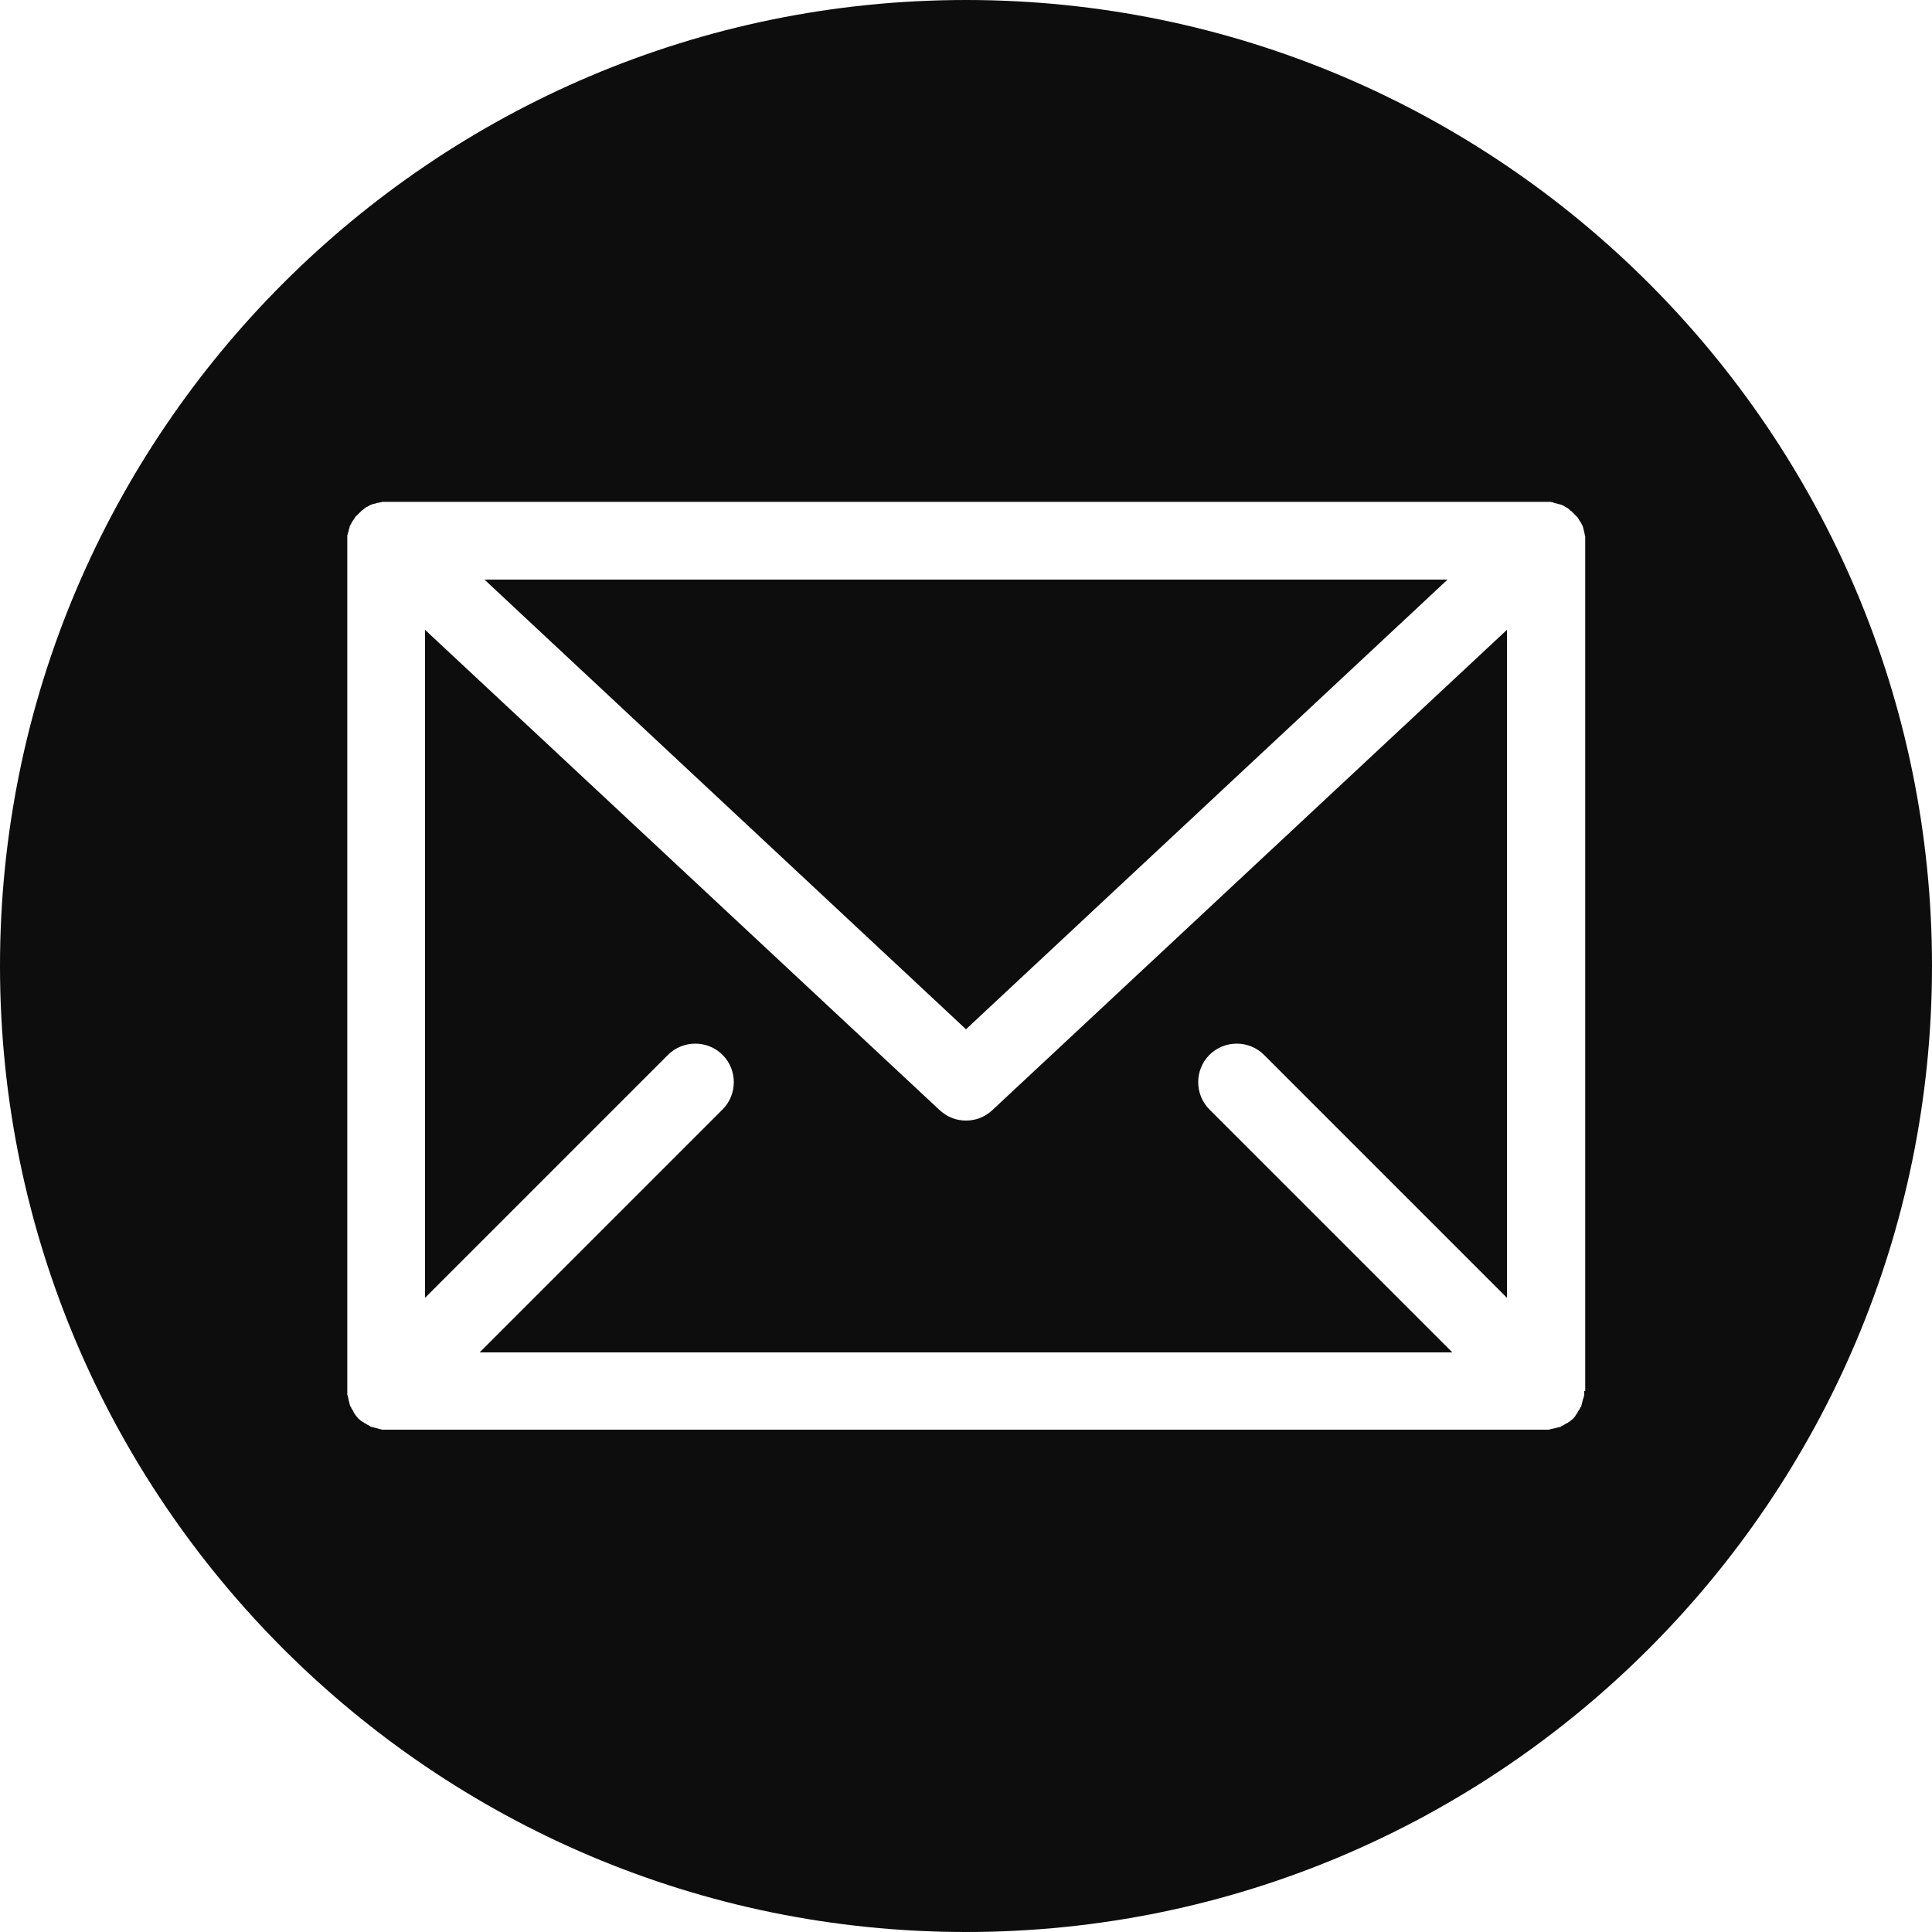 <?xml version="1.0" encoding="utf-8"?>
<svg xmlns="http://www.w3.org/2000/svg" width="44" height="44" viewBox="0 0 44 44" fill="none">
  <path d="M22 25.52C21.78 25.52 21.571 25.443 21.395 25.278L9.68 14.344V29.557L15.213 24.024C15.554 23.683 16.115 23.683 16.456 24.024C16.797 24.365 16.797 24.926 16.456 25.267L10.923 30.8H33.077L27.544 25.267C27.203 24.926 27.203 24.365 27.544 24.024C27.885 23.683 28.446 23.683 28.787 24.024L34.32 29.557V14.344L22.605 25.278C22.429 25.443 22.22 25.52 22 25.52Z" fill="#0D0D0D"/>
  <path d="M22 0C9.867 0 0 9.867 0 22C0 34.133 9.867 44 22 44C34.133 44 44 34.133 44 22C44 9.867 34.133 0 22 0ZM36.08 31.68C36.08 31.713 36.08 31.735 36.08 31.768C36.08 31.779 36.08 31.79 36.069 31.801C36.069 31.812 36.069 31.834 36.058 31.845C36.058 31.856 36.047 31.878 36.047 31.889C36.047 31.9 36.036 31.911 36.036 31.933C36.036 31.944 36.025 31.955 36.025 31.977C36.025 31.988 36.014 31.999 36.014 32.021C36.014 32.032 36.003 32.043 35.992 32.054C35.981 32.065 35.981 32.087 35.97 32.098C35.959 32.109 35.959 32.12 35.948 32.131C35.937 32.142 35.937 32.153 35.926 32.175C35.915 32.186 35.904 32.197 35.904 32.208C35.893 32.219 35.882 32.23 35.882 32.241C35.871 32.263 35.849 32.274 35.838 32.296L35.827 32.307L35.816 32.318C35.794 32.329 35.783 32.351 35.761 32.362C35.75 32.373 35.739 32.384 35.728 32.384C35.717 32.395 35.706 32.406 35.695 32.406C35.684 32.417 35.673 32.417 35.651 32.428C35.64 32.439 35.629 32.439 35.618 32.45C35.607 32.461 35.596 32.461 35.574 32.472C35.563 32.483 35.552 32.483 35.541 32.494C35.53 32.494 35.519 32.505 35.497 32.505C35.486 32.505 35.464 32.516 35.453 32.516C35.442 32.516 35.431 32.527 35.409 32.527C35.398 32.527 35.376 32.538 35.365 32.538C35.354 32.538 35.332 32.538 35.321 32.549C35.31 32.549 35.299 32.549 35.277 32.56C35.244 32.56 35.222 32.56 35.189 32.56H8.8C8.767 32.56 8.745 32.56 8.712 32.56C8.701 32.56 8.69 32.56 8.668 32.549C8.657 32.549 8.635 32.549 8.624 32.538C8.613 32.538 8.591 32.527 8.58 32.527C8.569 32.527 8.558 32.516 8.536 32.516C8.525 32.516 8.503 32.505 8.492 32.505C8.481 32.505 8.47 32.494 8.448 32.494C8.437 32.494 8.426 32.483 8.415 32.472C8.404 32.461 8.393 32.461 8.371 32.45C8.36 32.439 8.349 32.439 8.338 32.428C8.327 32.417 8.316 32.417 8.294 32.406C8.283 32.395 8.272 32.384 8.261 32.384C8.25 32.373 8.239 32.373 8.228 32.362C8.206 32.351 8.195 32.329 8.173 32.318L8.162 32.307L8.151 32.296C8.14 32.274 8.118 32.263 8.107 32.241C8.096 32.23 8.085 32.219 8.085 32.208C8.074 32.197 8.063 32.186 8.063 32.175C8.052 32.164 8.052 32.153 8.041 32.131C8.03 32.12 8.03 32.109 8.019 32.098C8.008 32.087 8.008 32.076 7.997 32.054C7.986 32.043 7.986 32.032 7.975 32.021C7.975 32.01 7.964 31.999 7.964 31.977C7.964 31.966 7.953 31.955 7.953 31.933C7.953 31.922 7.942 31.911 7.942 31.889C7.942 31.878 7.931 31.856 7.931 31.845C7.931 31.834 7.931 31.812 7.92 31.801C7.92 31.79 7.92 31.779 7.909 31.768C7.909 31.735 7.909 31.713 7.909 31.68V12.32C7.909 12.309 7.909 12.298 7.909 12.298C7.909 12.287 7.909 12.265 7.909 12.254C7.909 12.243 7.909 12.232 7.909 12.21C7.909 12.199 7.909 12.177 7.92 12.166C7.92 12.155 7.92 12.133 7.931 12.122C7.931 12.111 7.942 12.089 7.942 12.078C7.942 12.067 7.953 12.045 7.953 12.034C7.953 12.023 7.964 12.012 7.964 11.99C7.964 11.979 7.975 11.968 7.986 11.946C7.997 11.935 7.997 11.924 8.008 11.902C8.019 11.891 8.019 11.88 8.03 11.869C8.041 11.858 8.041 11.847 8.052 11.836C8.063 11.825 8.063 11.814 8.074 11.803C8.085 11.792 8.085 11.781 8.096 11.77C8.107 11.759 8.118 11.748 8.129 11.737C8.14 11.726 8.14 11.726 8.151 11.715L8.162 11.704C8.173 11.693 8.184 11.682 8.195 11.671C8.206 11.66 8.217 11.649 8.228 11.638C8.239 11.627 8.25 11.616 8.261 11.616C8.272 11.605 8.283 11.594 8.294 11.583C8.305 11.572 8.316 11.572 8.327 11.561C8.338 11.55 8.349 11.539 8.371 11.539C8.382 11.528 8.393 11.528 8.404 11.517C8.415 11.506 8.437 11.506 8.448 11.495C8.459 11.495 8.47 11.484 8.481 11.484C8.492 11.484 8.503 11.473 8.525 11.473C8.536 11.473 8.558 11.462 8.569 11.462C8.58 11.462 8.591 11.451 8.613 11.451C8.624 11.451 8.635 11.451 8.657 11.44C8.668 11.44 8.69 11.44 8.701 11.429C8.712 11.429 8.723 11.429 8.734 11.429C8.756 11.429 8.767 11.429 8.789 11.429H8.8H35.2H35.211C35.222 11.429 35.244 11.429 35.255 11.429C35.266 11.429 35.288 11.429 35.299 11.429C35.31 11.429 35.332 11.429 35.343 11.44C35.354 11.44 35.376 11.44 35.387 11.451C35.398 11.451 35.409 11.462 35.431 11.462C35.442 11.462 35.464 11.473 35.475 11.473C35.486 11.473 35.497 11.484 35.519 11.484C35.53 11.484 35.541 11.495 35.563 11.495C35.574 11.506 35.585 11.506 35.607 11.517C35.618 11.528 35.629 11.528 35.64 11.539C35.651 11.55 35.662 11.55 35.684 11.561C35.695 11.572 35.706 11.572 35.717 11.583C35.728 11.594 35.739 11.605 35.75 11.616C35.761 11.627 35.772 11.638 35.783 11.638C35.794 11.649 35.805 11.66 35.816 11.671C35.827 11.682 35.838 11.693 35.849 11.704L35.86 11.715C35.871 11.726 35.871 11.726 35.882 11.737C35.893 11.748 35.904 11.759 35.915 11.77C35.926 11.781 35.937 11.792 35.937 11.803C35.948 11.814 35.959 11.825 35.959 11.836C35.97 11.847 35.97 11.858 35.981 11.869C35.992 11.88 35.992 11.891 36.003 11.902C36.014 11.913 36.014 11.924 36.025 11.946C36.036 11.957 36.036 11.968 36.047 11.99C36.047 12.001 36.058 12.012 36.058 12.034C36.058 12.045 36.069 12.056 36.069 12.078C36.069 12.089 36.08 12.111 36.08 12.122C36.08 12.133 36.091 12.155 36.091 12.166C36.091 12.177 36.091 12.199 36.102 12.21C36.102 12.221 36.102 12.232 36.102 12.254C36.102 12.265 36.102 12.287 36.102 12.298C36.102 12.309 36.102 12.32 36.102 12.32V31.68H36.08Z" fill="#0D0D0D"/>
  <path d="M32.967 13.2H11.033L22 23.441L32.967 13.2Z" fill="#0D0D0D"/>
</svg>